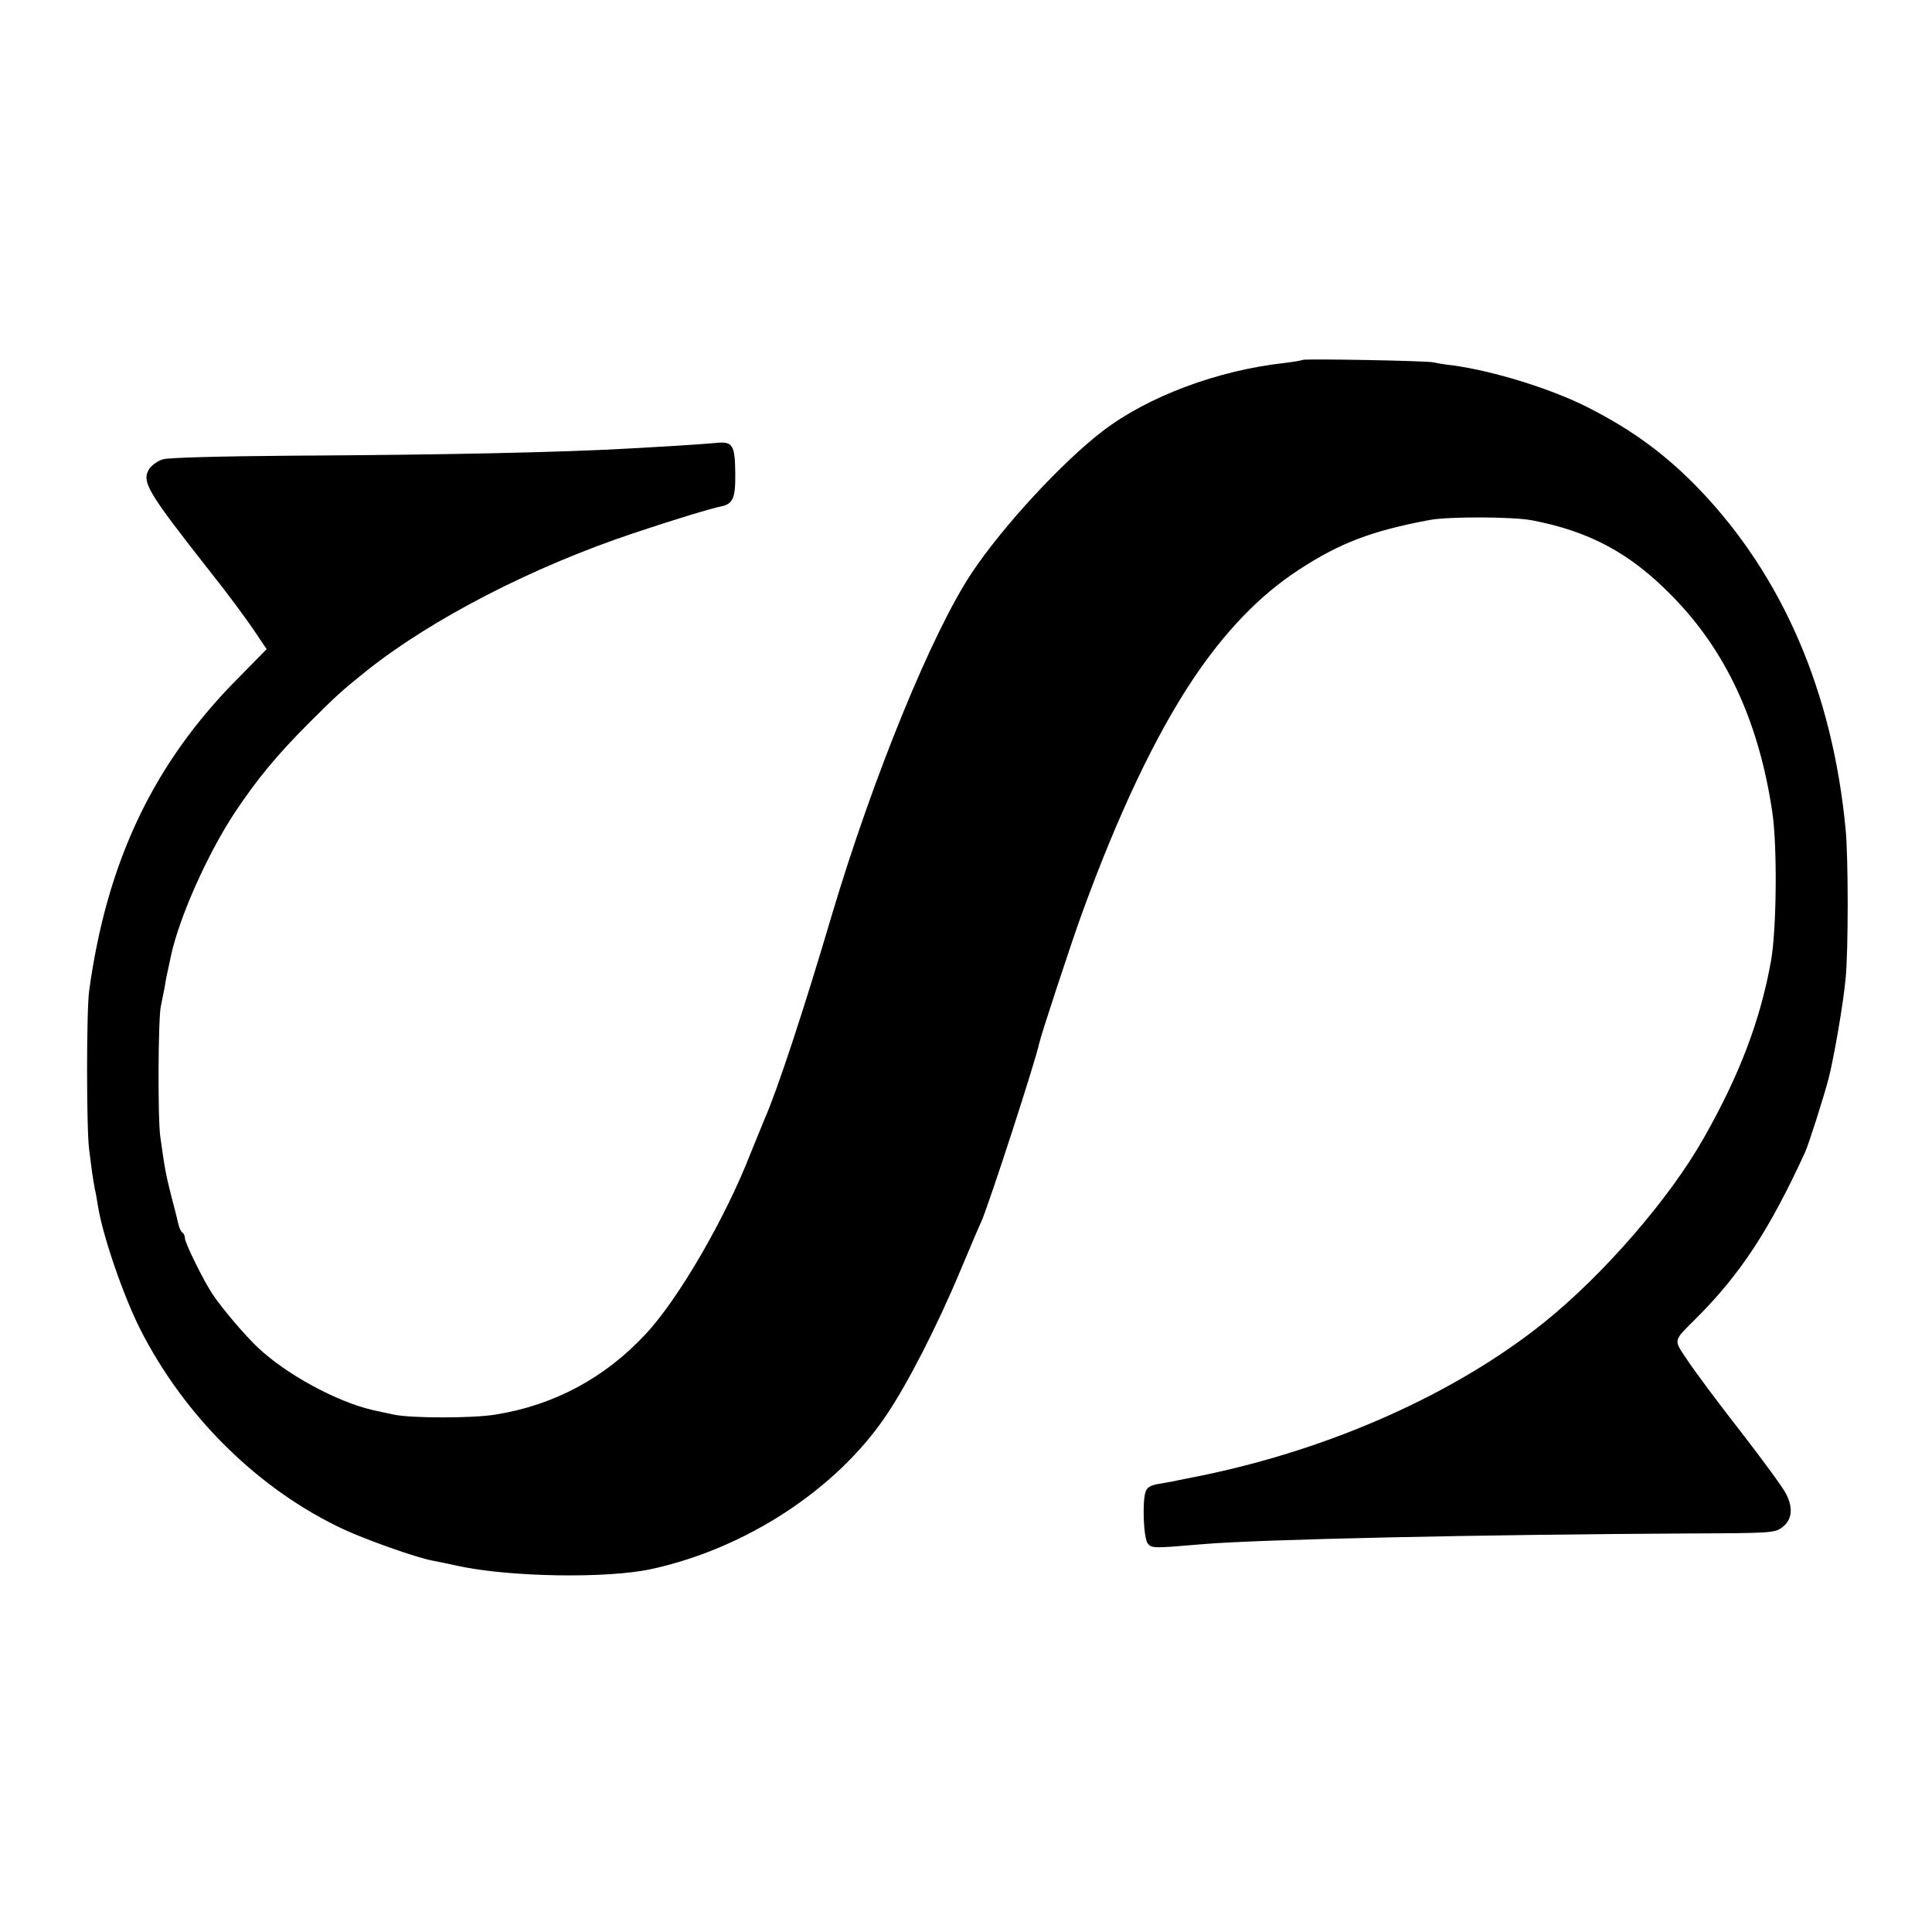 <?xml version="1.0" standalone="no"?>
<!DOCTYPE svg PUBLIC "-//W3C//DTD SVG 20010904//EN"
 "http://www.w3.org/TR/2001/REC-SVG-20010904/DTD/svg10.dtd">
<svg version="1.0" xmlns="http://www.w3.org/2000/svg"
 width="700pt" height="700pt" viewBox="0 0 700 700"
 preserveAspectRatio="xMidYMid meet">
<g transform="translate(0,700) scale(0.1,-0.1)"
fill="#000000" stroke="none">
<path d="M4719 5696 c-2 -2 -31 -7 -64 -11 -244 -27 -495 -121 -660 -247 -146
-112 -360 -343 -473 -512 -144 -215 -359 -741 -508 -1241 -101 -342 -199 -639
-244 -740 -9 -22 -32 -78 -51 -125 -91 -234 -262 -529 -381 -655 -146 -157
-330 -256 -541 -290 -81 -14 -310 -14 -372 0 -16 3 -50 11 -74 16 -128 29
-312 128 -416 226 -44 41 -127 138 -163 191 -31 45 -102 188 -102 206 0 8 -4
17 -9 20 -5 3 -11 16 -14 28 -3 13 -14 59 -26 103 -20 80 -23 93 -40 215 -10
65 -8 437 2 475 2 11 8 40 13 65 4 25 8 47 9 50 1 3 7 32 14 65 30 141 133
371 231 520 82 123 154 210 269 325 103 103 119 117 211 191 237 188 600 375
965 497 137 46 284 91 317 97 44 9 53 30 52 120 -1 103 -9 117 -71 110 -25 -2
-88 -7 -141 -10 -54 -3 -131 -8 -172 -10 -246 -14 -662 -23 -1220 -26 -258 -2
-449 -7 -469 -13 -18 -5 -40 -21 -49 -33 -31 -48 -11 -81 224 -380 56 -70 123
-161 151 -202 l49 -73 -105 -107 c-305 -307 -474 -663 -538 -1131 -10 -74 -10
-500 0 -575 4 -33 9 -71 11 -85 2 -14 6 -38 9 -55 4 -16 9 -46 12 -65 17 -107
91 -322 151 -442 161 -320 433 -587 741 -730 85 -39 260 -101 318 -112 17 -3
60 -12 96 -20 186 -40 538 -46 699 -11 341 74 669 288 849 554 77 113 185 323
270 526 35 83 69 164 77 180 31 73 196 581 209 644 6 29 116 364 155 471 131
360 265 643 403 850 116 173 241 303 382 395 148 97 265 142 475 181 70 13
300 12 370 -1 209 -40 356 -119 506 -272 197 -199 316 -456 365 -783 19 -125
16 -424 -4 -540 -39 -217 -114 -415 -245 -645 -123 -218 -364 -495 -577 -666
-320 -257 -769 -458 -1240 -555 -44 -9 -84 -17 -90 -18 -5 -2 -32 -6 -58 -11
-36 -5 -51 -13 -56 -29 -13 -35 -8 -171 8 -189 14 -17 22 -17 196 -2 208 18
1010 35 1762 39 300 1 313 2 340 22 36 27 41 70 14 122 -11 22 -85 123 -164
225 -80 102 -166 218 -192 257 -53 80 -56 67 35 158 157 158 261 316 390 597
13 28 67 198 85 266 19 73 54 274 62 364 10 96 10 442 0 540 -47 497 -228 917
-530 1232 -121 126 -245 217 -408 299 -131 66 -338 130 -484 150 -27 3 -59 8
-70 11 -23 6 -471 14 -476 9z"/>
</g>
</svg>
